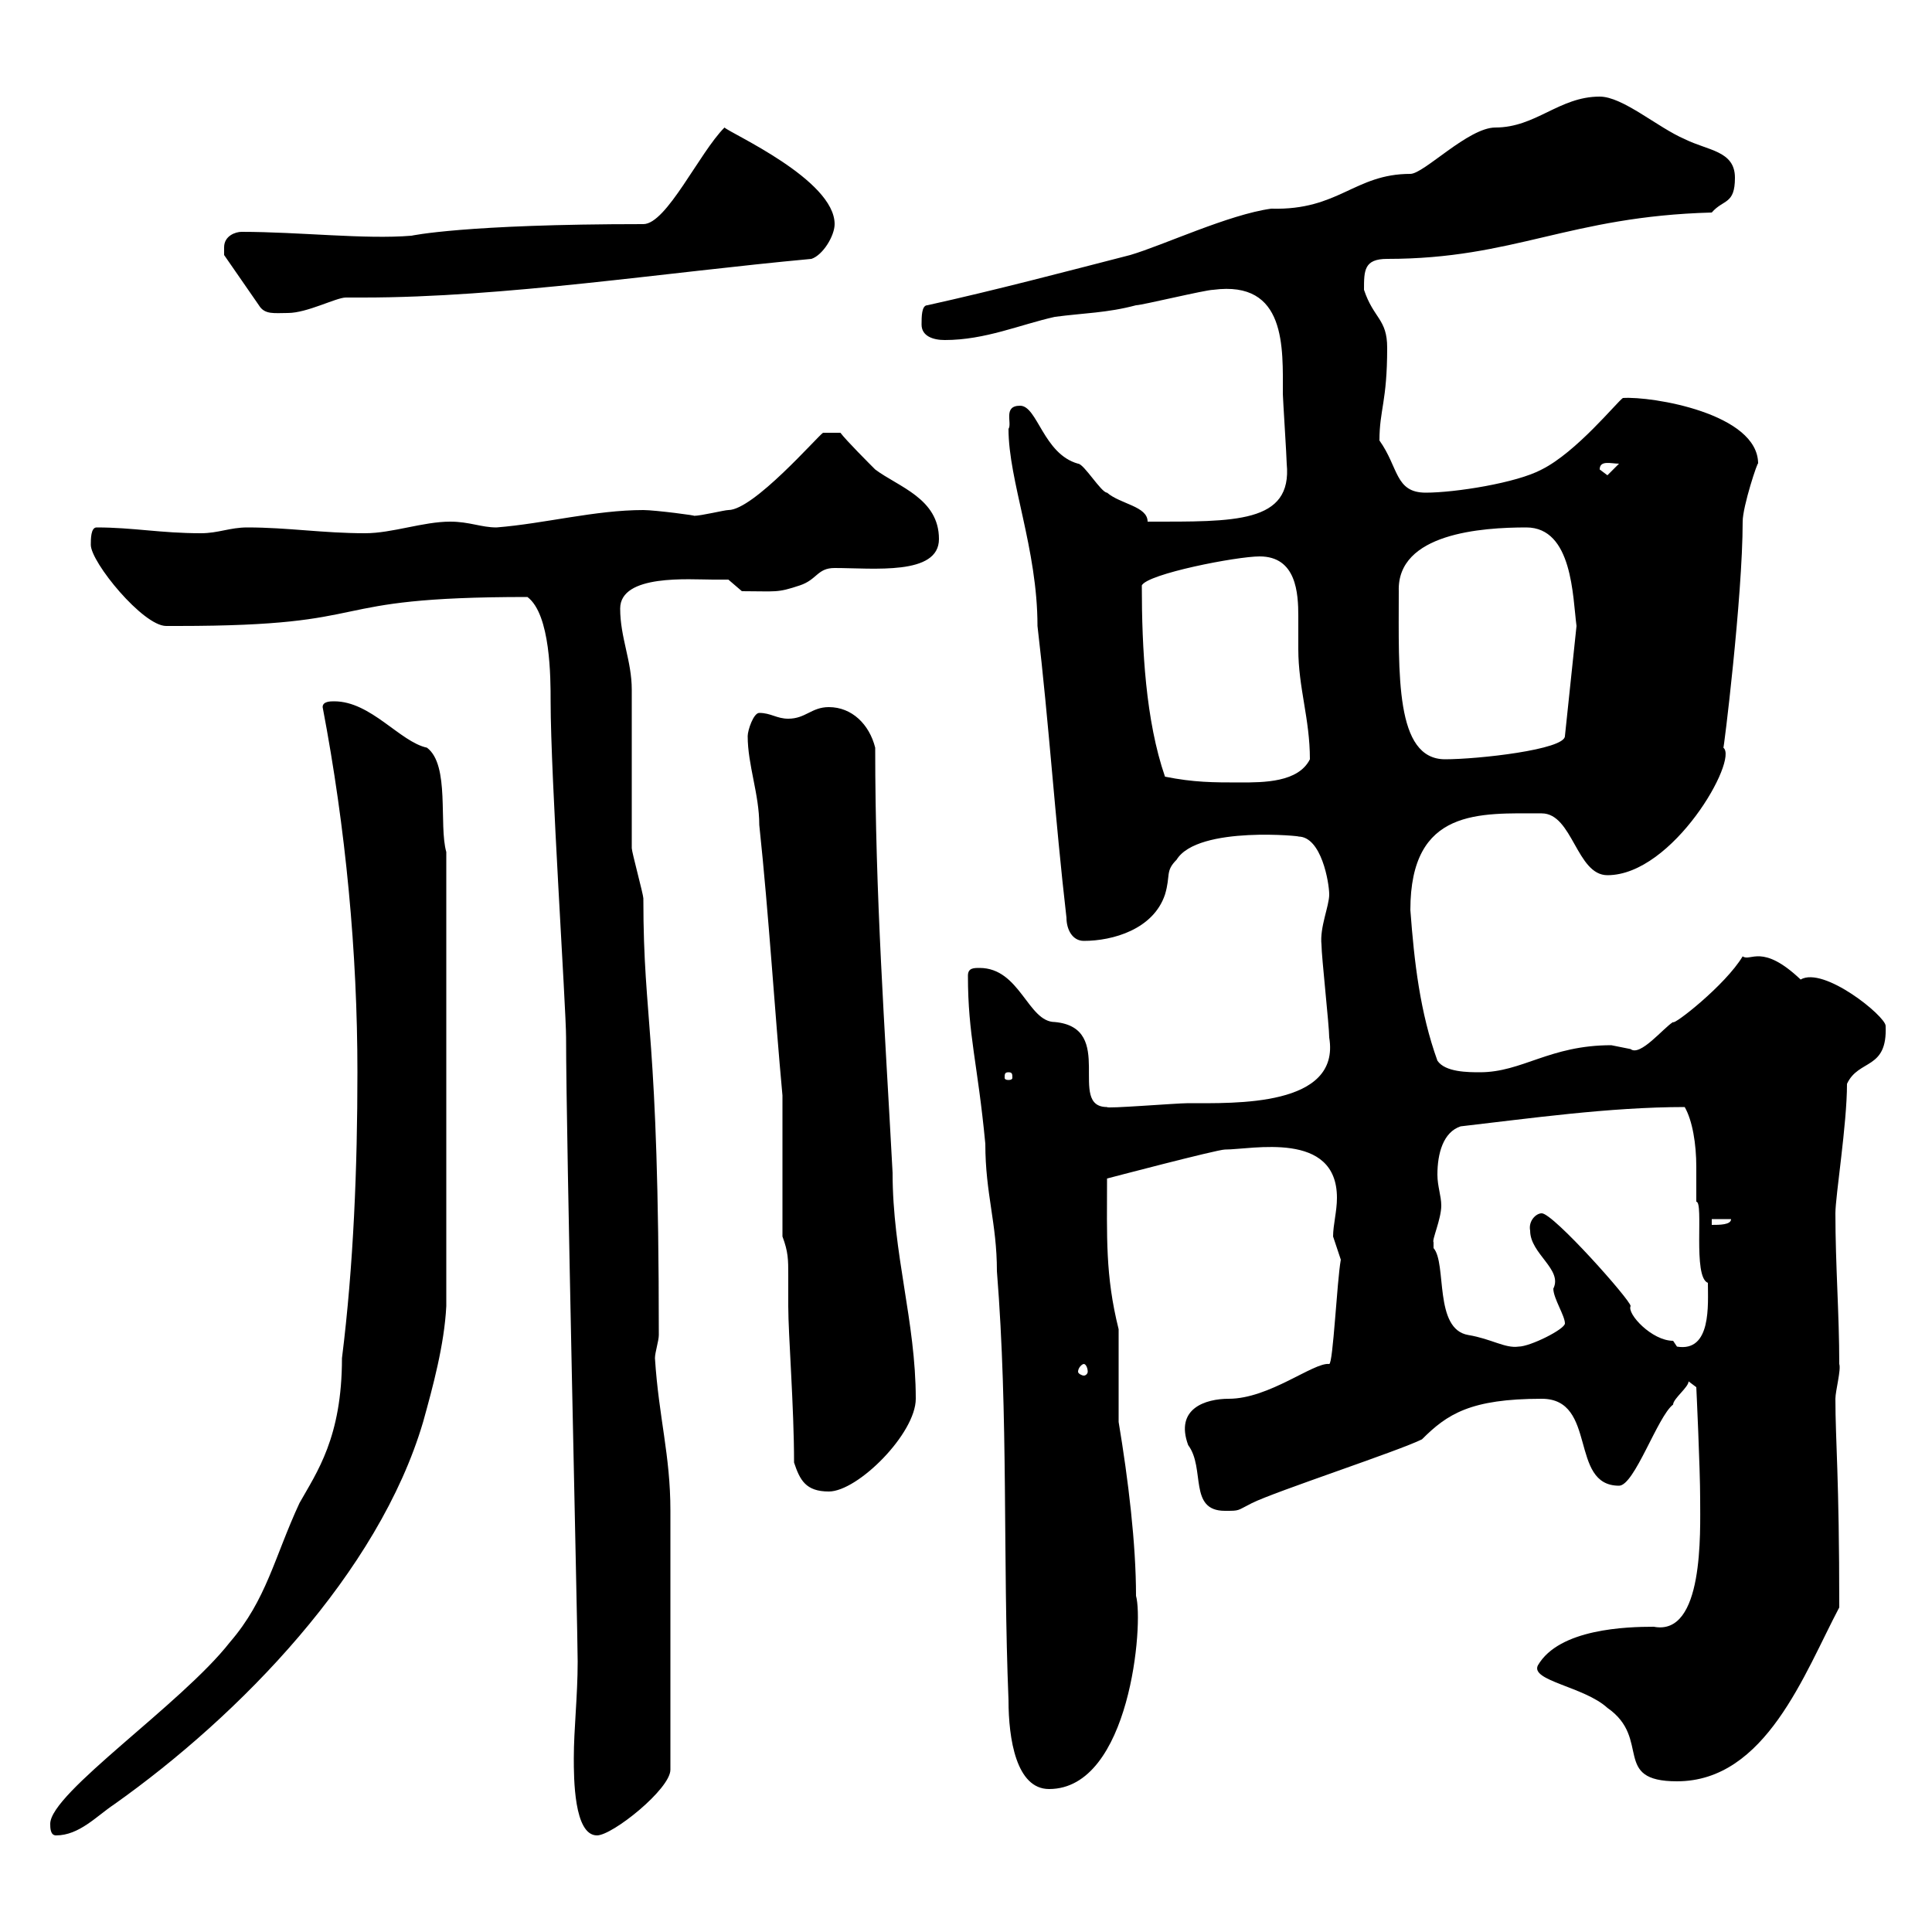 <svg xmlns="http://www.w3.org/2000/svg" xmlns:xlink="http://www.w3.org/1999/xlink" width="300" height="300"><path d="M7.80 283.20C7.80 283.80 7.80 285 8.70 285C12.30 285 15 282 17.70 280.20C37.20 266.40 58.80 244.20 65.70 220.80C67.20 215.40 69 208.80 69.30 202.80L69.30 132.30C68.10 128.10 69.90 118.80 66.30 116.10C62.10 115.20 57.60 108.90 51.90 108.90C51.30 108.90 50.10 108.90 50.10 109.80C53.70 128.70 55.50 147.90 55.50 166.50C55.50 181.20 54.90 196.50 53.10 210.90C53.10 223.20 49.20 228.60 46.50 233.40C42.60 241.80 41.40 248.40 35.70 255C28.20 264.60 7.80 278.40 7.80 283.20ZM89.10 273C89.10 276 89.10 285 92.70 285C95.10 285 104.10 277.80 104.10 274.80L104.10 234.60C104.10 225.90 102.30 220.20 101.70 210.90C101.70 210 102.30 208.20 102.30 207.30C102.30 159.30 99.90 159.30 99.90 139.50C99.90 138.90 98.10 132.30 98.10 131.70C98.10 128.10 98.10 110.70 98.10 107.10C98.10 102.60 96.30 99 96.30 94.50C96.30 89.10 107.10 90 110.70 90C111.30 90 113.10 90 113.10 90L115.20 91.80C120.60 91.80 120.60 92.10 124.20 90.90C126.90 90 126.90 88.20 129.60 88.20C135.60 88.20 145.80 89.40 145.80 83.70C145.80 77.40 139.50 75.60 135.90 72.90C135 72 131.40 68.40 130.50 67.20L127.80 67.20C126.90 67.80 117 79.20 113.10 79.20C112.50 79.20 108.90 80.10 107.70 80.10C108.60 80.10 101.70 79.20 99.90 79.20C92.40 79.20 84.60 81.30 77.10 81.90C74.70 81.90 72.90 81 69.90 81C65.70 81 60.90 82.80 56.70 82.80C50.10 82.80 44.70 81.90 38.40 81.90C35.70 81.90 33.90 82.80 31.20 82.80C24.90 82.80 20.70 81.90 15 81.90C14.10 81.90 14.10 83.70 14.10 84.60C14.10 87.30 22.20 97.20 25.80 97.20C25.80 97.20 27.60 97.20 27.60 97.20C60 97.20 48.60 92.70 81.90 92.70C85.50 95.40 85.50 105.30 85.50 108.90C85.50 120.60 87.90 156.60 87.90 161.10C87.90 176.70 89.70 253.20 89.70 258C89.70 263.40 89.10 268.50 89.10 273ZM150.30 151.50C150.30 160.80 151.80 165 153 177.60C153 185.40 154.80 189.90 154.80 197.40C156.60 219.90 155.70 241.80 156.60 264C156.60 270 157.80 277.80 162.90 277.80C175.50 277.80 177.60 252 176.40 247.80C176.40 239.70 175.20 229.80 173.70 220.80L173.70 206.40C171.60 198 171.90 192 171.90 183C171.90 183 189 178.50 190.20 178.50C194.40 178.50 207.60 175.50 207.60 186C207.60 188.10 207 190.20 207 192C207 192 208.20 195.60 208.20 195.60C207.60 198.90 207 211.80 206.40 211.80C204 211.50 197.10 217.20 190.80 217.20C187.20 217.20 182.40 218.70 184.50 224.40C187.20 228 184.50 234.60 190.20 234.60C192.60 234.60 192 234.60 194.40 233.40C198 231.60 217.20 225.30 220.80 223.50C224.70 219.60 228.30 217.20 239.40 217.20C248.10 217.20 243.60 230.70 251.40 230.70C253.80 230.70 257.40 219.90 259.80 218.10C259.80 217.20 262.20 215.40 262.20 214.50L263.40 215.40C263.40 215.40 264 228 264 232.80C264 237.90 264.60 254.10 256.80 252.60C252.60 252.60 242.10 252.90 238.80 258.60C237.60 261 246 261.90 249.60 265.20C256.50 270 250.20 276.60 260.40 276.60C274.20 276.60 280.20 259.80 285.60 249.60C285.60 229.20 285 223.80 285 217.20C285 216 285.90 212.70 285.60 211.80C285.60 204 285 196.50 285 188.40C285 185.70 286.80 174.60 286.80 168.30C288.60 164.40 293.10 166.20 292.80 159.30C292.80 157.80 283.20 150 279.60 152.10C273.60 146.40 271.80 149.40 270.60 148.50C267.90 153 259.80 159.30 259.80 158.70C258.30 159.60 254.70 164.10 253.20 162.90C253.20 162.90 250.20 162.30 250.20 162.30C240.60 162.30 236.40 166.50 229.80 166.50C228 166.50 224.40 166.50 223.20 164.70C220.50 157.20 219.60 149.40 219 141.30C219 125.40 229.80 126.30 239.40 126.30C244.20 126.30 244.80 135.90 249.60 135.90C259.80 135.90 270 117.90 267.60 116.10C267.60 117 270.60 92.70 270.60 81C270.60 78.60 273 71.40 273 72C273 64.20 256.50 61.50 252 61.80C251.10 62.40 244.80 70.20 239.40 72.90C235.50 75 225.90 76.50 221.40 76.50C216.60 76.50 217.20 72.60 214.20 68.40C214.20 63.60 215.40 62.40 215.40 54C215.40 49.50 213.30 49.50 211.80 45C211.80 42 211.80 40.20 215.40 40.20C235.20 40.20 243.60 33.60 265.80 33C267.60 30.90 269.40 31.80 269.40 27.60C269.40 23.40 265.20 23.40 261.60 21.60C257.40 19.80 252 15 248.40 15C242.10 15 238.50 19.80 232.20 19.80C228 19.80 221.10 27 219 27C210.30 27 207.90 32.70 197.40 32.40C190.80 33.30 180.60 38.10 175.50 39.60C165 42.30 154.80 45 144 47.40C143.10 47.40 143.10 49.20 143.10 50.40C143.10 52.20 144.90 52.80 146.70 52.80C153 52.80 158.40 50.40 163.80 49.20C168.30 48.60 171.90 48.60 176.40 47.40C177.30 47.40 187.20 45 188.40 45C199.80 43.50 199.20 54 199.20 61.20C199.20 61.80 199.80 71.10 199.80 72C200.70 81.30 191.70 81 178.20 81C178.20 78.60 174 78.30 171.90 76.50C171 76.50 168.30 72 167.40 72C162 70.50 161.10 63 158.40 63C155.70 63 157.20 65.70 156.60 66.60C156.60 74.70 161.10 85.20 161.10 97.20C162.90 112.50 163.80 126.90 165.60 142.50C165.60 144.30 166.50 146.10 168.30 146.10C172.80 146.10 179.10 144.30 180.90 138.90C181.80 135.90 180.90 135.30 182.70 133.50C186 128.10 202.80 129.90 201.60 129.90C205.20 129.90 206.40 137.10 206.40 138.90C206.40 140.70 204.90 144 205.20 146.70C205.20 148.50 206.40 159.30 206.40 161.10C208.20 171.90 191.70 171.30 184.50 171.30C182.70 171.30 171.60 172.20 171.90 171.90C165.60 171.90 173.40 159.60 163.80 158.70C159.60 158.70 158.40 150.30 152.10 150.30C151.20 150.30 150.30 150.30 150.30 151.50ZM123.30 227.10C124.20 229.80 125.10 231.60 128.70 231.60C133.20 231.60 142.20 222.60 142.20 217.20C142.20 205.20 138.60 194.70 138.60 182.10C137.40 159.60 135.90 139.20 135.90 116.10C135 112.50 132.30 109.80 128.70 109.80C126 109.80 125.10 111.60 122.40 111.60C120.60 111.60 119.70 110.70 117.90 110.70C117 110.70 116.10 113.40 116.10 114.30C116.10 118.80 117.90 123.30 117.90 128.10C119.40 142.20 120.30 157.20 121.50 170.10L121.50 192C122.40 194.40 122.40 195.60 122.40 198C122.40 199.20 122.40 200.70 122.40 202.80C122.40 207.30 123.30 218.40 123.30 227.10ZM168.30 211.80C168.60 211.80 168.90 212.40 168.90 213C168.90 213.30 168.60 213.60 168.30 213.60C168 213.60 167.40 213.30 167.40 213C167.40 212.40 168 211.80 168.30 211.80ZM222.60 192.90C222.30 192.60 223.80 189.30 223.80 187.20C223.80 185.70 223.20 184.20 223.20 182.40C223.20 179.10 224.10 175.80 226.80 174.90C237.30 173.70 249.90 171.90 261.60 171.90C262.80 174 263.40 177.60 263.40 181.20C263.40 183 263.40 184.80 263.40 186.60C264.60 186.60 262.80 198.30 265.20 199.20C265.20 202.50 265.80 210 260.40 209.10C260.40 209.10 259.80 208.20 259.80 208.20C256.50 208.20 252.60 204 253.20 202.80C253.20 201.90 241.20 188.40 239.40 188.40C238.50 188.40 237.30 189.60 237.60 191.10C237.60 194.70 242.70 197.10 241.20 200.10C241.20 201.60 243 204.30 243 205.50C243 206.40 237.60 209.10 235.80 209.10C233.70 209.40 231.60 207.90 228 207.30C222.60 206.40 224.70 196.20 222.60 193.80C222.60 193.80 222.60 192.90 222.60 192.90ZM265.80 189.30L268.80 189.30C268.80 190.20 267 190.20 265.80 190.20ZM156.60 166.50C157.20 166.50 157.20 166.80 157.20 167.40C157.20 167.40 157.20 167.70 156.60 167.70C156 167.70 156 167.40 156 167.40C156 166.80 156 166.50 156.60 166.50ZM180.90 120.60C177.90 111.90 177.30 100.80 177.30 90.90C178.20 89.10 192 86.40 195.60 86.40C201.30 86.40 201.60 92.10 201.60 95.70C201.60 97.50 201.60 99 201.60 100.80C201.60 106.80 203.40 111.60 203.40 117.90C201.60 121.50 196.20 121.50 192.60 121.50C188.40 121.50 185.40 121.50 180.90 120.60ZM217.20 91.80C216.90 82.80 230.10 81.90 237 81.90C244.20 81.90 244.20 92.70 244.80 97.20L243 114.30C243 116.40 229.50 117.90 224.40 117.90C216.60 117.90 217.20 104.70 217.20 91.80ZM248.40 72.90C248.40 71.40 250.20 72 251.40 72L249.60 73.80ZM34.80 38.40C34.80 38.40 34.80 39.60 34.80 39.60L40.20 47.40C41.10 48.90 42.60 48.60 44.70 48.60C47.70 48.60 52.20 46.20 53.70 46.20C54.90 46.20 55.50 46.20 56.40 46.20C78.30 46.20 103.20 42.30 126 40.20C127.80 39.60 129.60 36.60 129.60 34.80C129.60 27.90 113.40 20.70 112.50 19.80C108.60 23.70 103.50 34.80 99.90 34.80C72 34.80 63.90 36.60 63.90 36.60C56.70 37.20 46.50 36 37.50 36C36.60 36 34.80 36.60 34.80 38.40Z"/></svg>